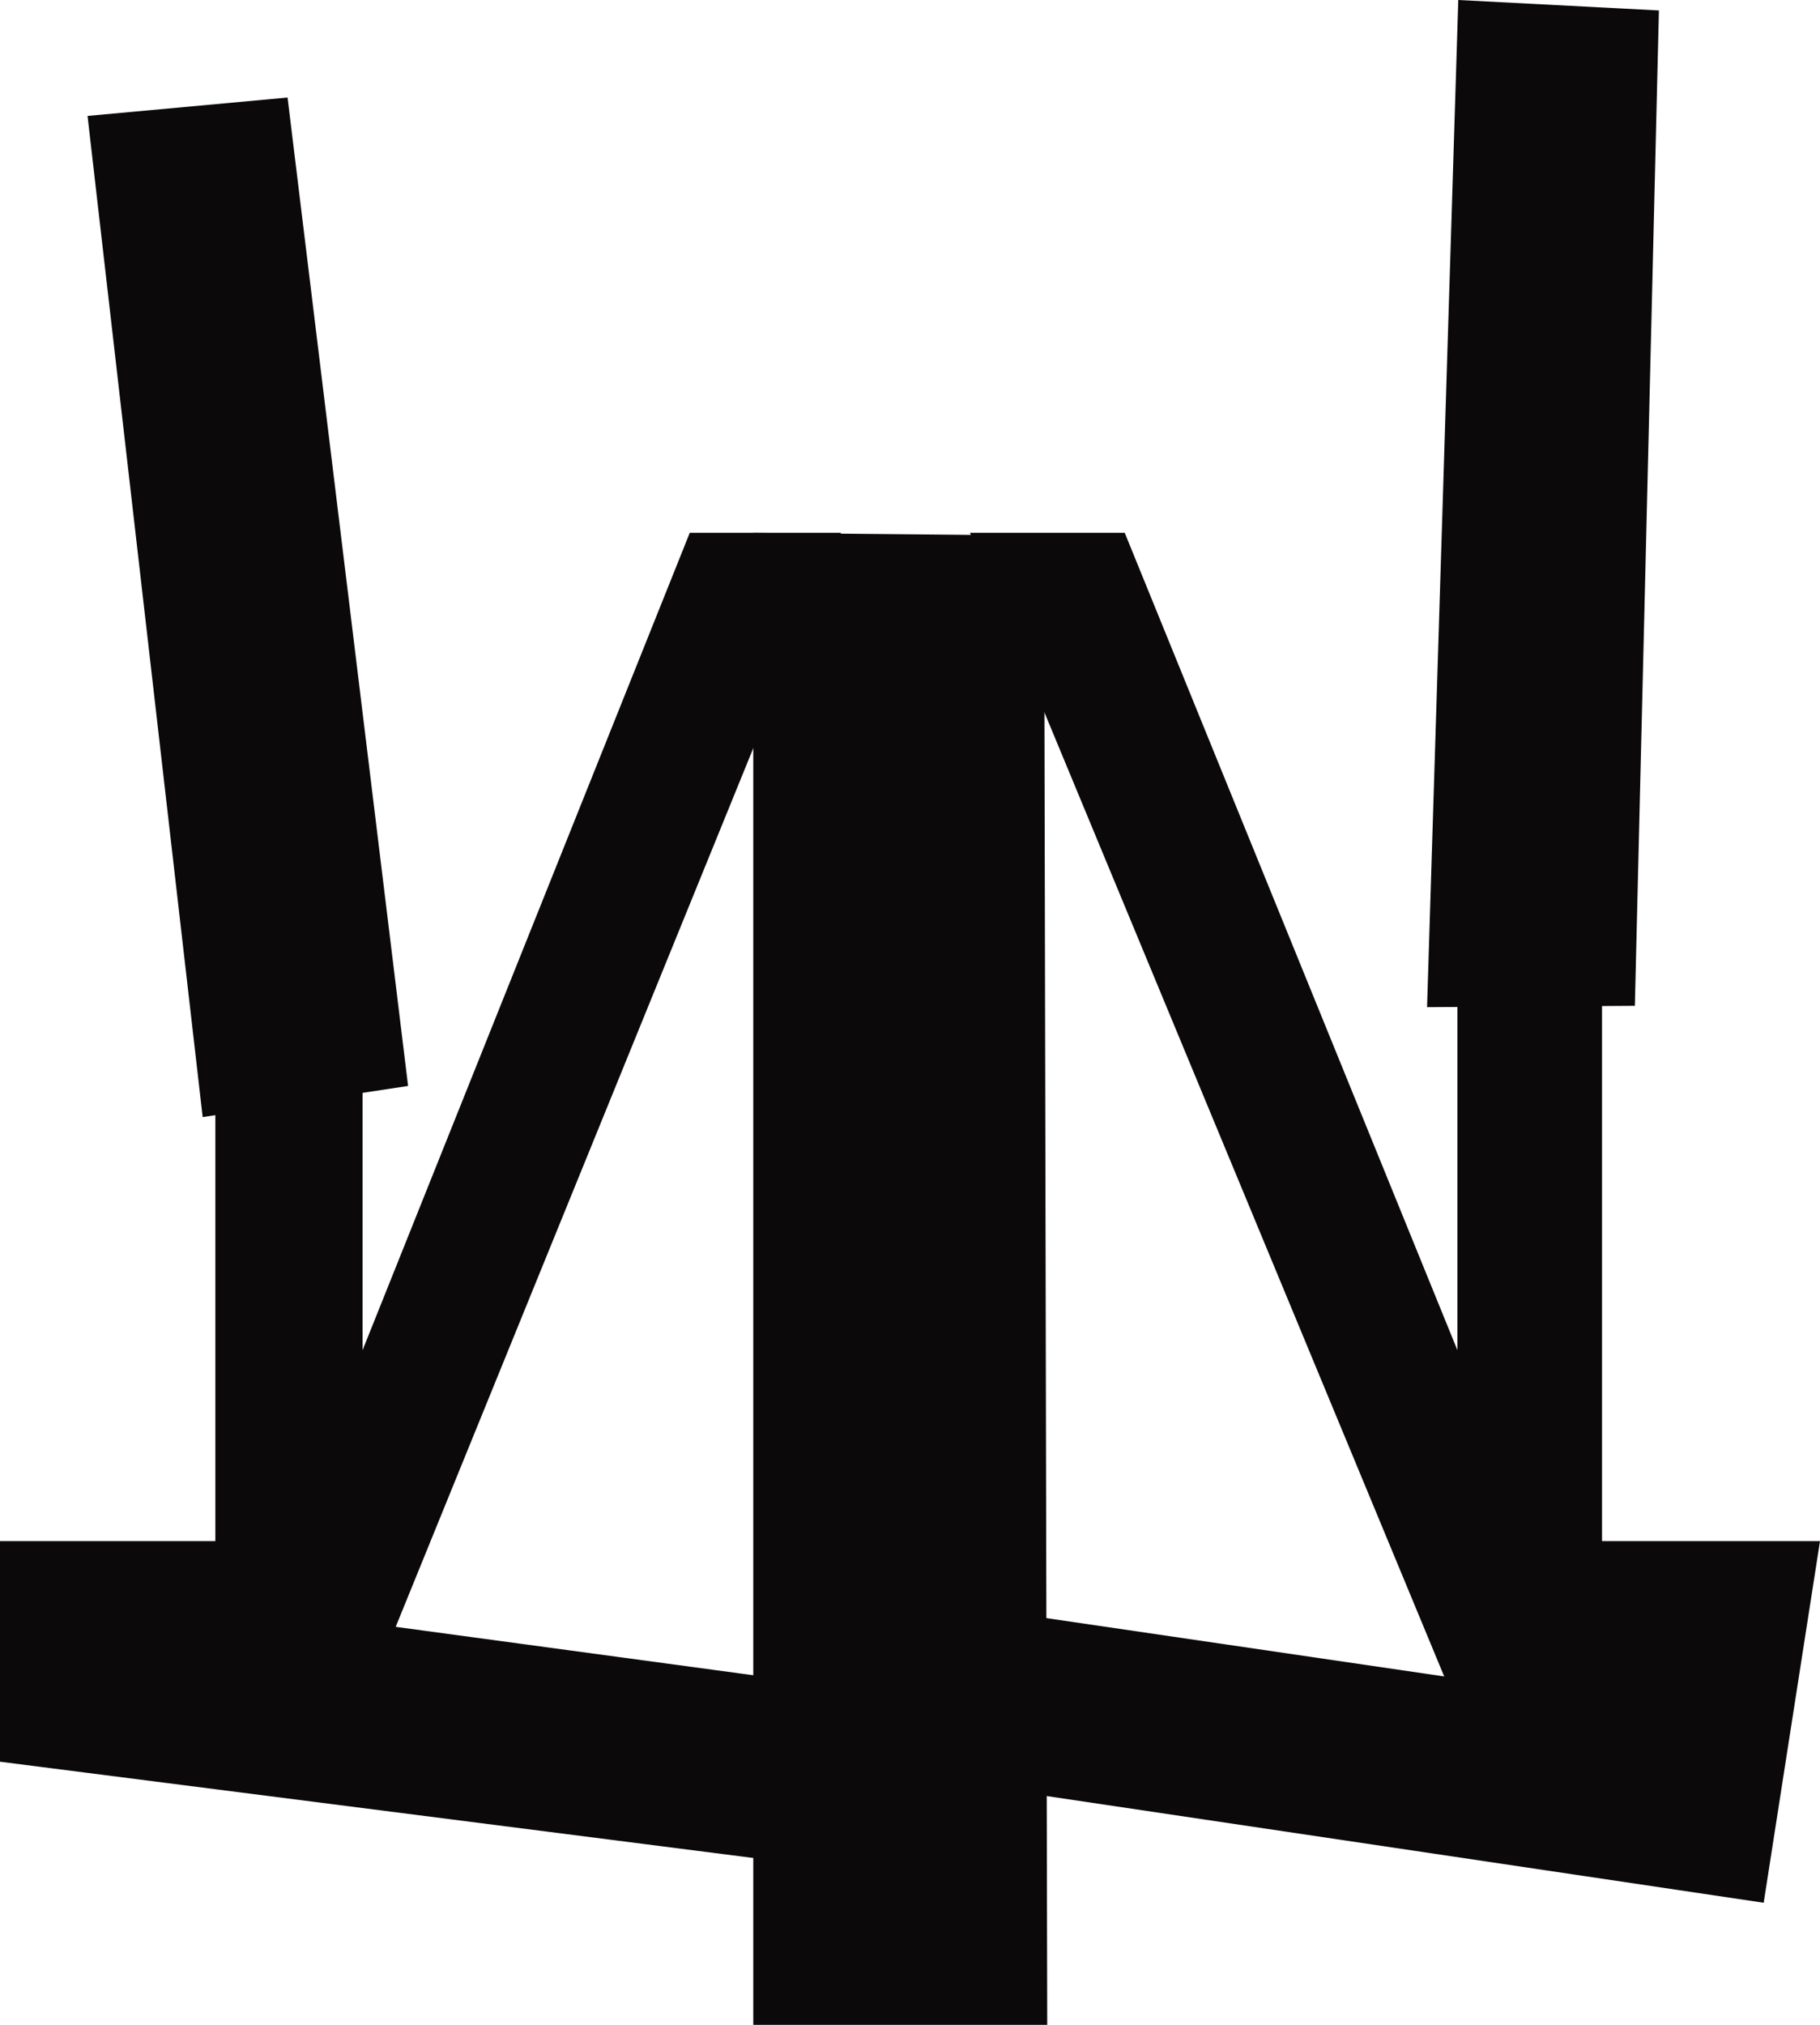 <svg width="89" height="99" viewBox="0 0 89 99" fill="none" xmlns="http://www.w3.org/2000/svg">
<path d="M79.946 49.175L69.785 49.241L71.312 0L81.123 0.511L79.946 49.175Z" fill="#0B090A"/>
<path d="M19.956 53.093L9.911 54.615L4.281 5.668L14.062 4.769L19.956 53.093Z" fill="#0B090A"/>
<path d="M51.056 26.186L36.836 26.051V98.996H51.21L51.056 26.186Z" fill="#0B090A"/>
<path d="M89 75.345H76.984L75.892 82.735L46.217 78.385L45.333 83.054L11.617 78.491V75.345H0V86.131L48.995 92.391L49.879 87.616L86.246 93.027L89 75.345Z" fill="#0B090A"/>
<path d="M78.341 9.249H71.269V66.013L55.001 26.05H47.432L71.269 83.519H78.341V9.249ZM41.122 26.05H33.73L17.729 66.013V35.455L10.531 41.424V83.519H17.729L41.122 26.05Z" fill="#0B090A"/>
</svg>
